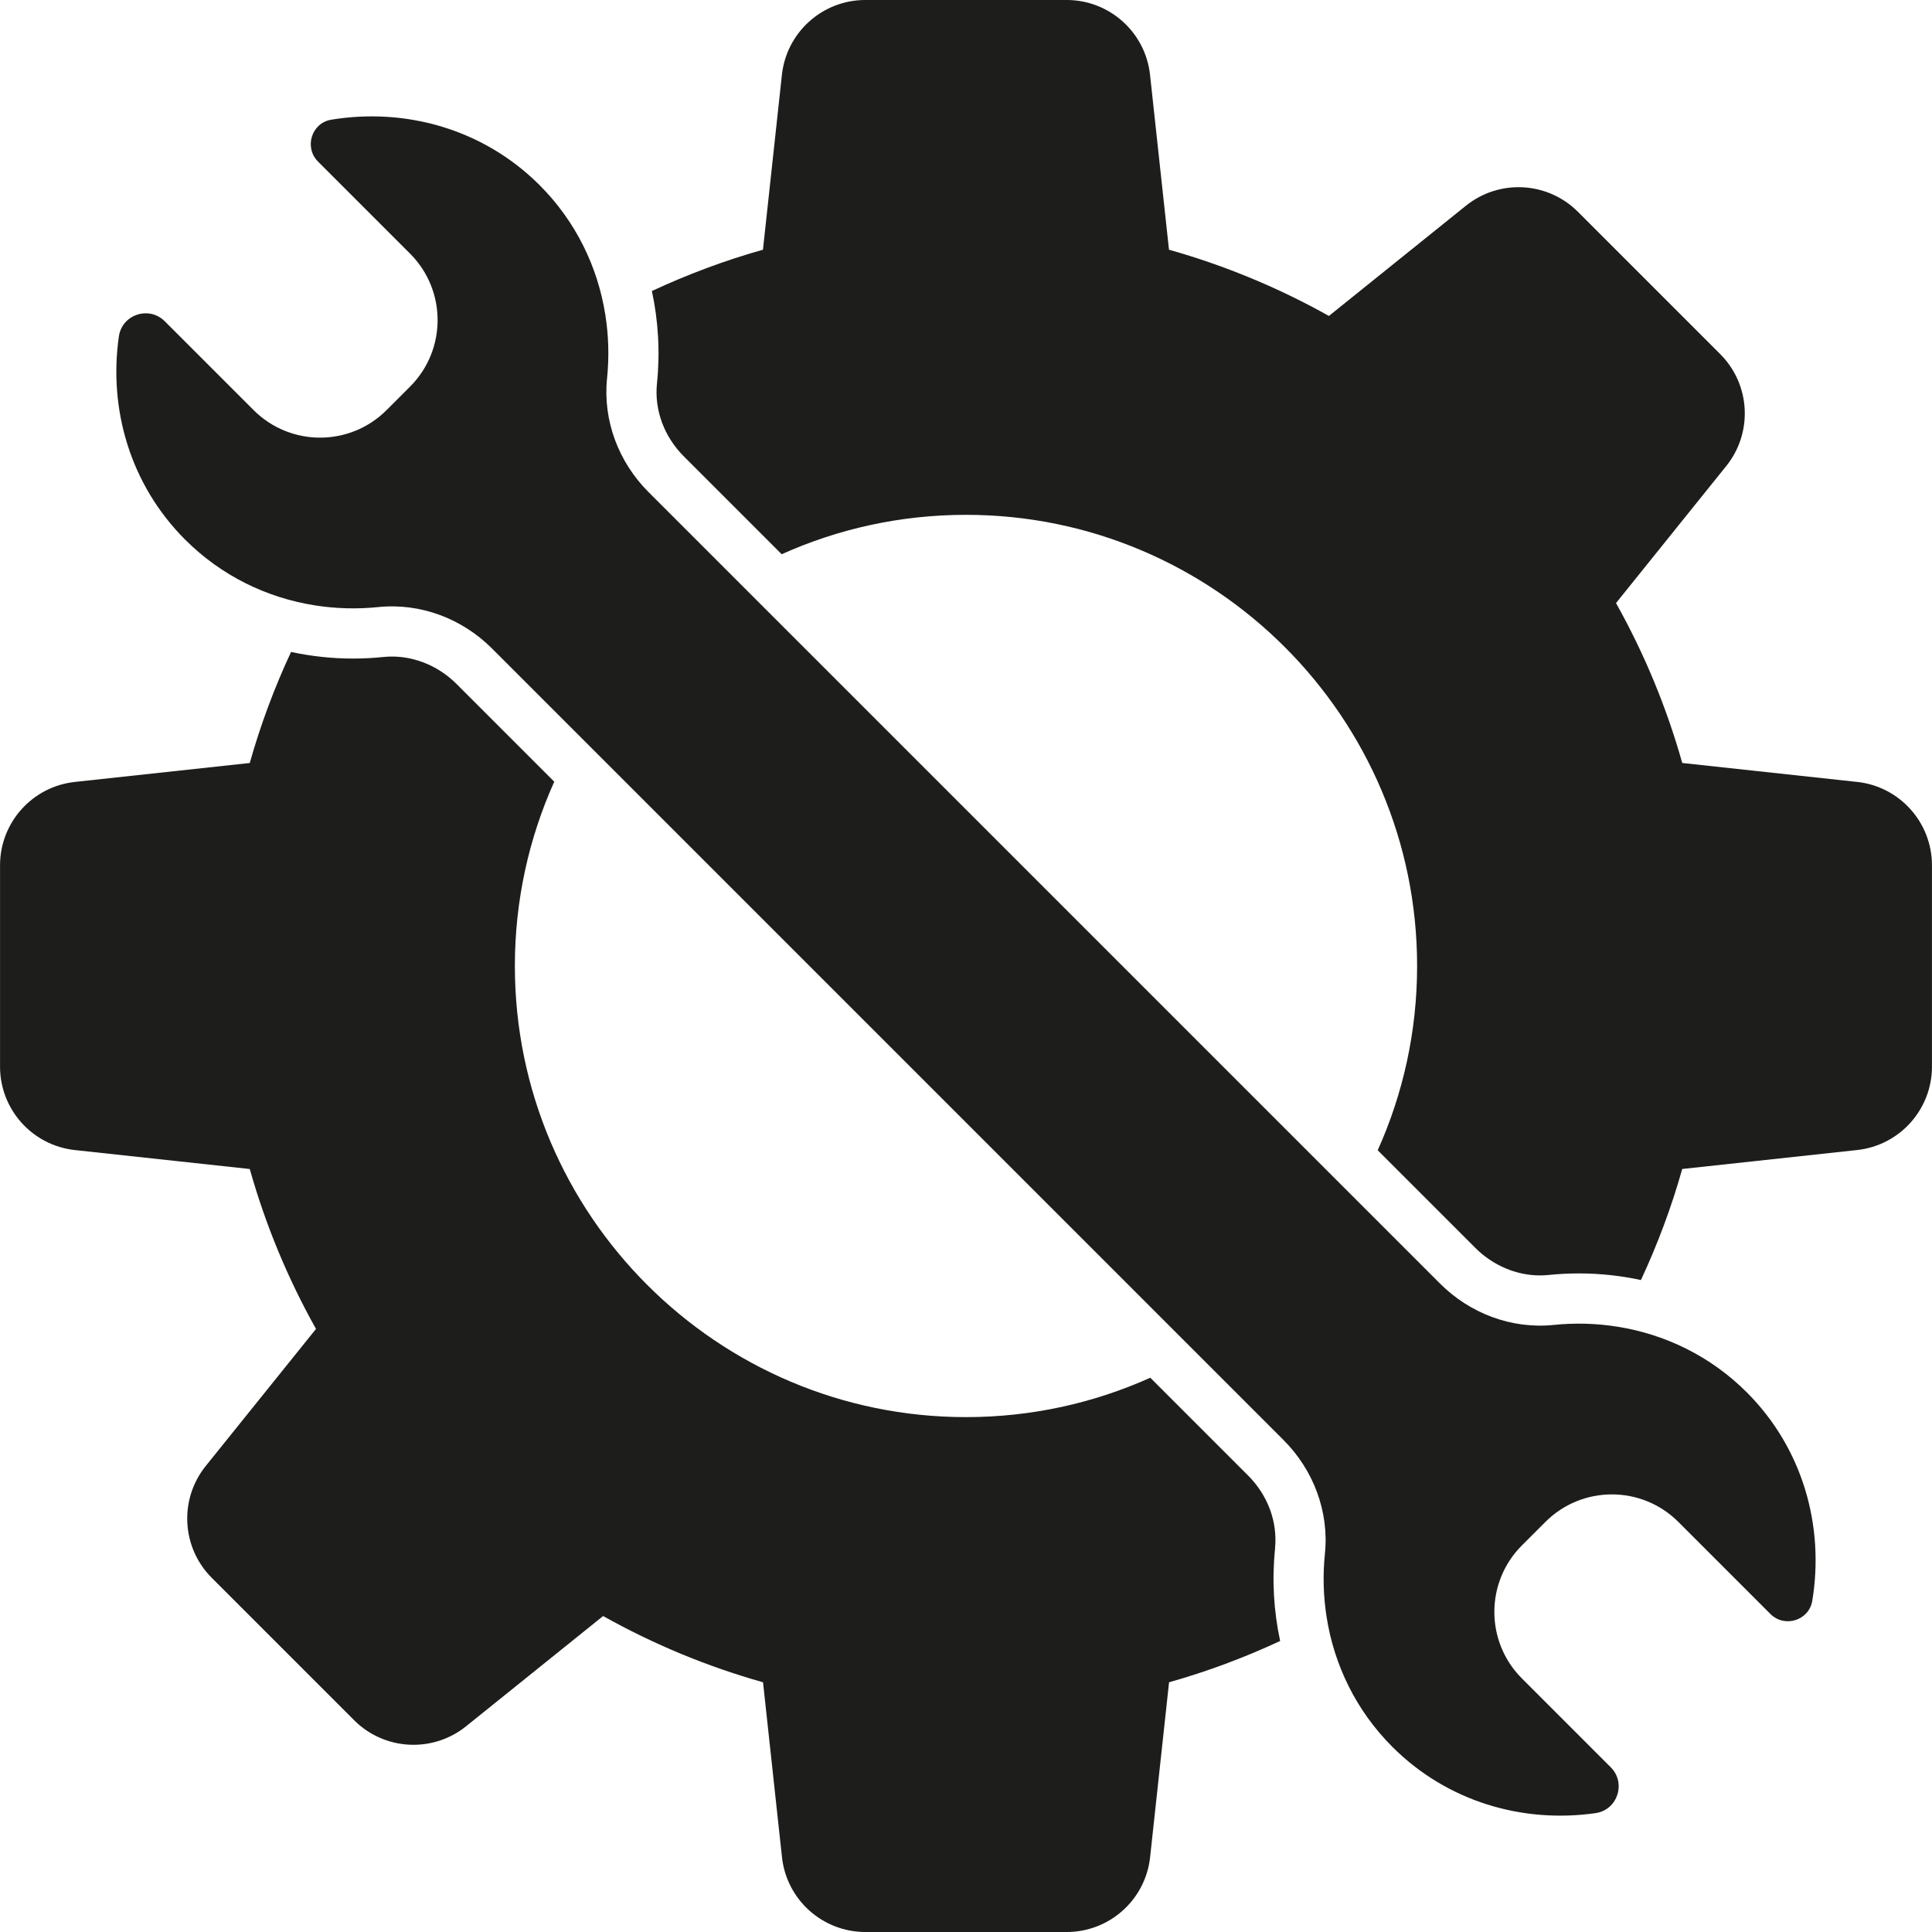 <?xml version="1.0" encoding="UTF-8"?>
<!DOCTYPE svg PUBLIC '-//W3C//DTD SVG 1.0//EN'
          'http://www.w3.org/TR/2001/REC-SVG-20010904/DTD/svg10.dtd'>
<svg data-name="Слой 2" height="1194.1" preserveAspectRatio="xMidYMid meet" version="1.0" viewBox="0.0 -0.0 1194.1 1194.1" width="1194.1" xmlns="http://www.w3.org/2000/svg" xmlns:xlink="http://www.w3.org/1999/xlink" zoomAndPan="magnify"
><g data-name="Слой 1"
  ><g fill="#1d1d1b" id="change1_1"
    ><path d="m788.03,957.1c1.68-16.43-4.39-32.89-16.65-45.16l-60.42-60.42c-34.8,15.64-73.35,24.35-113.91,24.35-153.75,0-278.83-125.08-278.83-278.83,0-40.56,8.71-79.11,24.35-113.91l-60.42-60.42c-10.76-10.75-25.27-16.92-39.82-16.92-1.78,0-3.57.09-5.33.27-6.24.64-12.58.97-18.83.97-13.06,0-25.86-1.42-38.28-4.09-10.32,22.14-18.88,45.07-25.52,68.63l-108.08,11.71c-26.33,2.85-46.27,25.08-46.27,51.56v124.41c0,26.48,19.95,48.71,46.27,51.56l108.08,11.71c9.71,34.46,23.44,67.6,40.94,98.84l-68.14,84.7c-16.6,20.63-14.99,50.45,3.74,69.18l87.97,87.97c18.72,18.72,48.55,20.33,69.18,3.74l84.7-68.14c31.24,17.5,64.37,31.23,98.84,40.94l11.71,108.08c2.85,26.33,25.08,46.27,51.56,46.27h124.41c26.48,0,48.71-19.95,51.56-46.27l11.71-108.08c23.58-6.64,46.51-15.21,68.66-25.53-3.98-18.44-5.13-37.67-3.14-57.1Z"
      /><path d="m1147.81,483.28l-108.07-11.71c-9.71-34.46-23.44-67.6-40.94-98.84l68.14-84.7c16.6-20.63,14.99-50.45-3.74-69.18l-87.97-87.97c-18.72-18.72-48.55-20.33-69.18-3.74l-84.7,68.14c-31.24-17.5-64.37-31.23-98.84-40.94l-11.71-108.08c-2.85-26.33-25.08-46.27-51.56-46.27h-124.41c-26.48,0-48.71,19.95-51.56,46.27l-11.71,108.08c-23.57,6.64-46.51,15.21-68.65,25.53,3.98,18.44,5.13,37.67,3.14,57.1-1.68,16.43,4.39,32.89,16.66,45.16l60.42,60.42c34.8-15.64,73.35-24.35,113.91-24.35,153.75,0,278.83,125.08,278.83,278.83,0,40.55-8.71,79.11-24.35,113.91l60.43,60.43c10.76,10.76,25.27,16.92,39.82,16.92,1.78,0,3.57-.09,5.33-.27,6.24-.64,12.58-.96,18.83-.96,13.06,0,25.86,1.42,38.28,4.08,10.32-22.14,18.88-45.07,25.52-68.63l108.07-11.71c26.33-2.85,46.28-25.08,46.28-51.56v-124.41c0-26.48-19.95-48.71-46.28-51.56Z"
      /><path d="m999.55,819.96c-12.94-2.05-26.15-2.42-39.29-1.07-26.01,2.67-51.77-7.09-70.25-25.58l-53.54-53.54-382.16-382.16-53.53-53.53c-18.49-18.49-28.24-44.24-25.58-70.25,1.35-13.13.98-26.35-1.07-39.29-4.67-29.53-18.17-57.65-40.63-80.11-34.66-34.66-82.77-48.03-128.79-40.44-12.2,2.01-16.87,17.15-8.13,25.9l26.93,26.93,29.93,29.93c22.7,22.7,22.7,59.5,0,82.2l-14.51,14.51c-22.7,22.7-59.5,22.7-82.2,0l-29.94-29.94-24.96-24.96c-9.71-9.71-26.41-4.23-28.36,9.36-6.46,45.05,7.08,91.74,40.94,125.59,22.46,22.46,50.57,35.96,80.11,40.63,12.94,2.05,26.16,2.42,39.29,1.07,26.01-2.67,51.77,7.09,70.25,25.58l53.53,53.53,382.17,382.17,53.54,53.54c18.49,18.49,28.24,44.24,25.58,70.25-1.35,13.13-.98,26.34,1.07,39.29,4.67,29.53,18.17,57.65,40.63,80.11,33.85,33.85,80.54,47.4,125.59,40.94,13.59-1.95,19.07-18.65,9.36-28.35l-24.97-24.97-29.93-29.93c-22.7-22.7-22.7-59.5,0-82.2l14.51-14.51c22.7-22.7,59.5-22.7,82.2,0l29.93,29.93,26.93,26.93c8.75,8.75,23.89,4.08,25.9-8.13,7.59-46.03-5.79-94.14-40.44-128.8-22.46-22.46-50.58-35.96-80.11-40.63Z"
    /></g
  ></g
></svg
>
